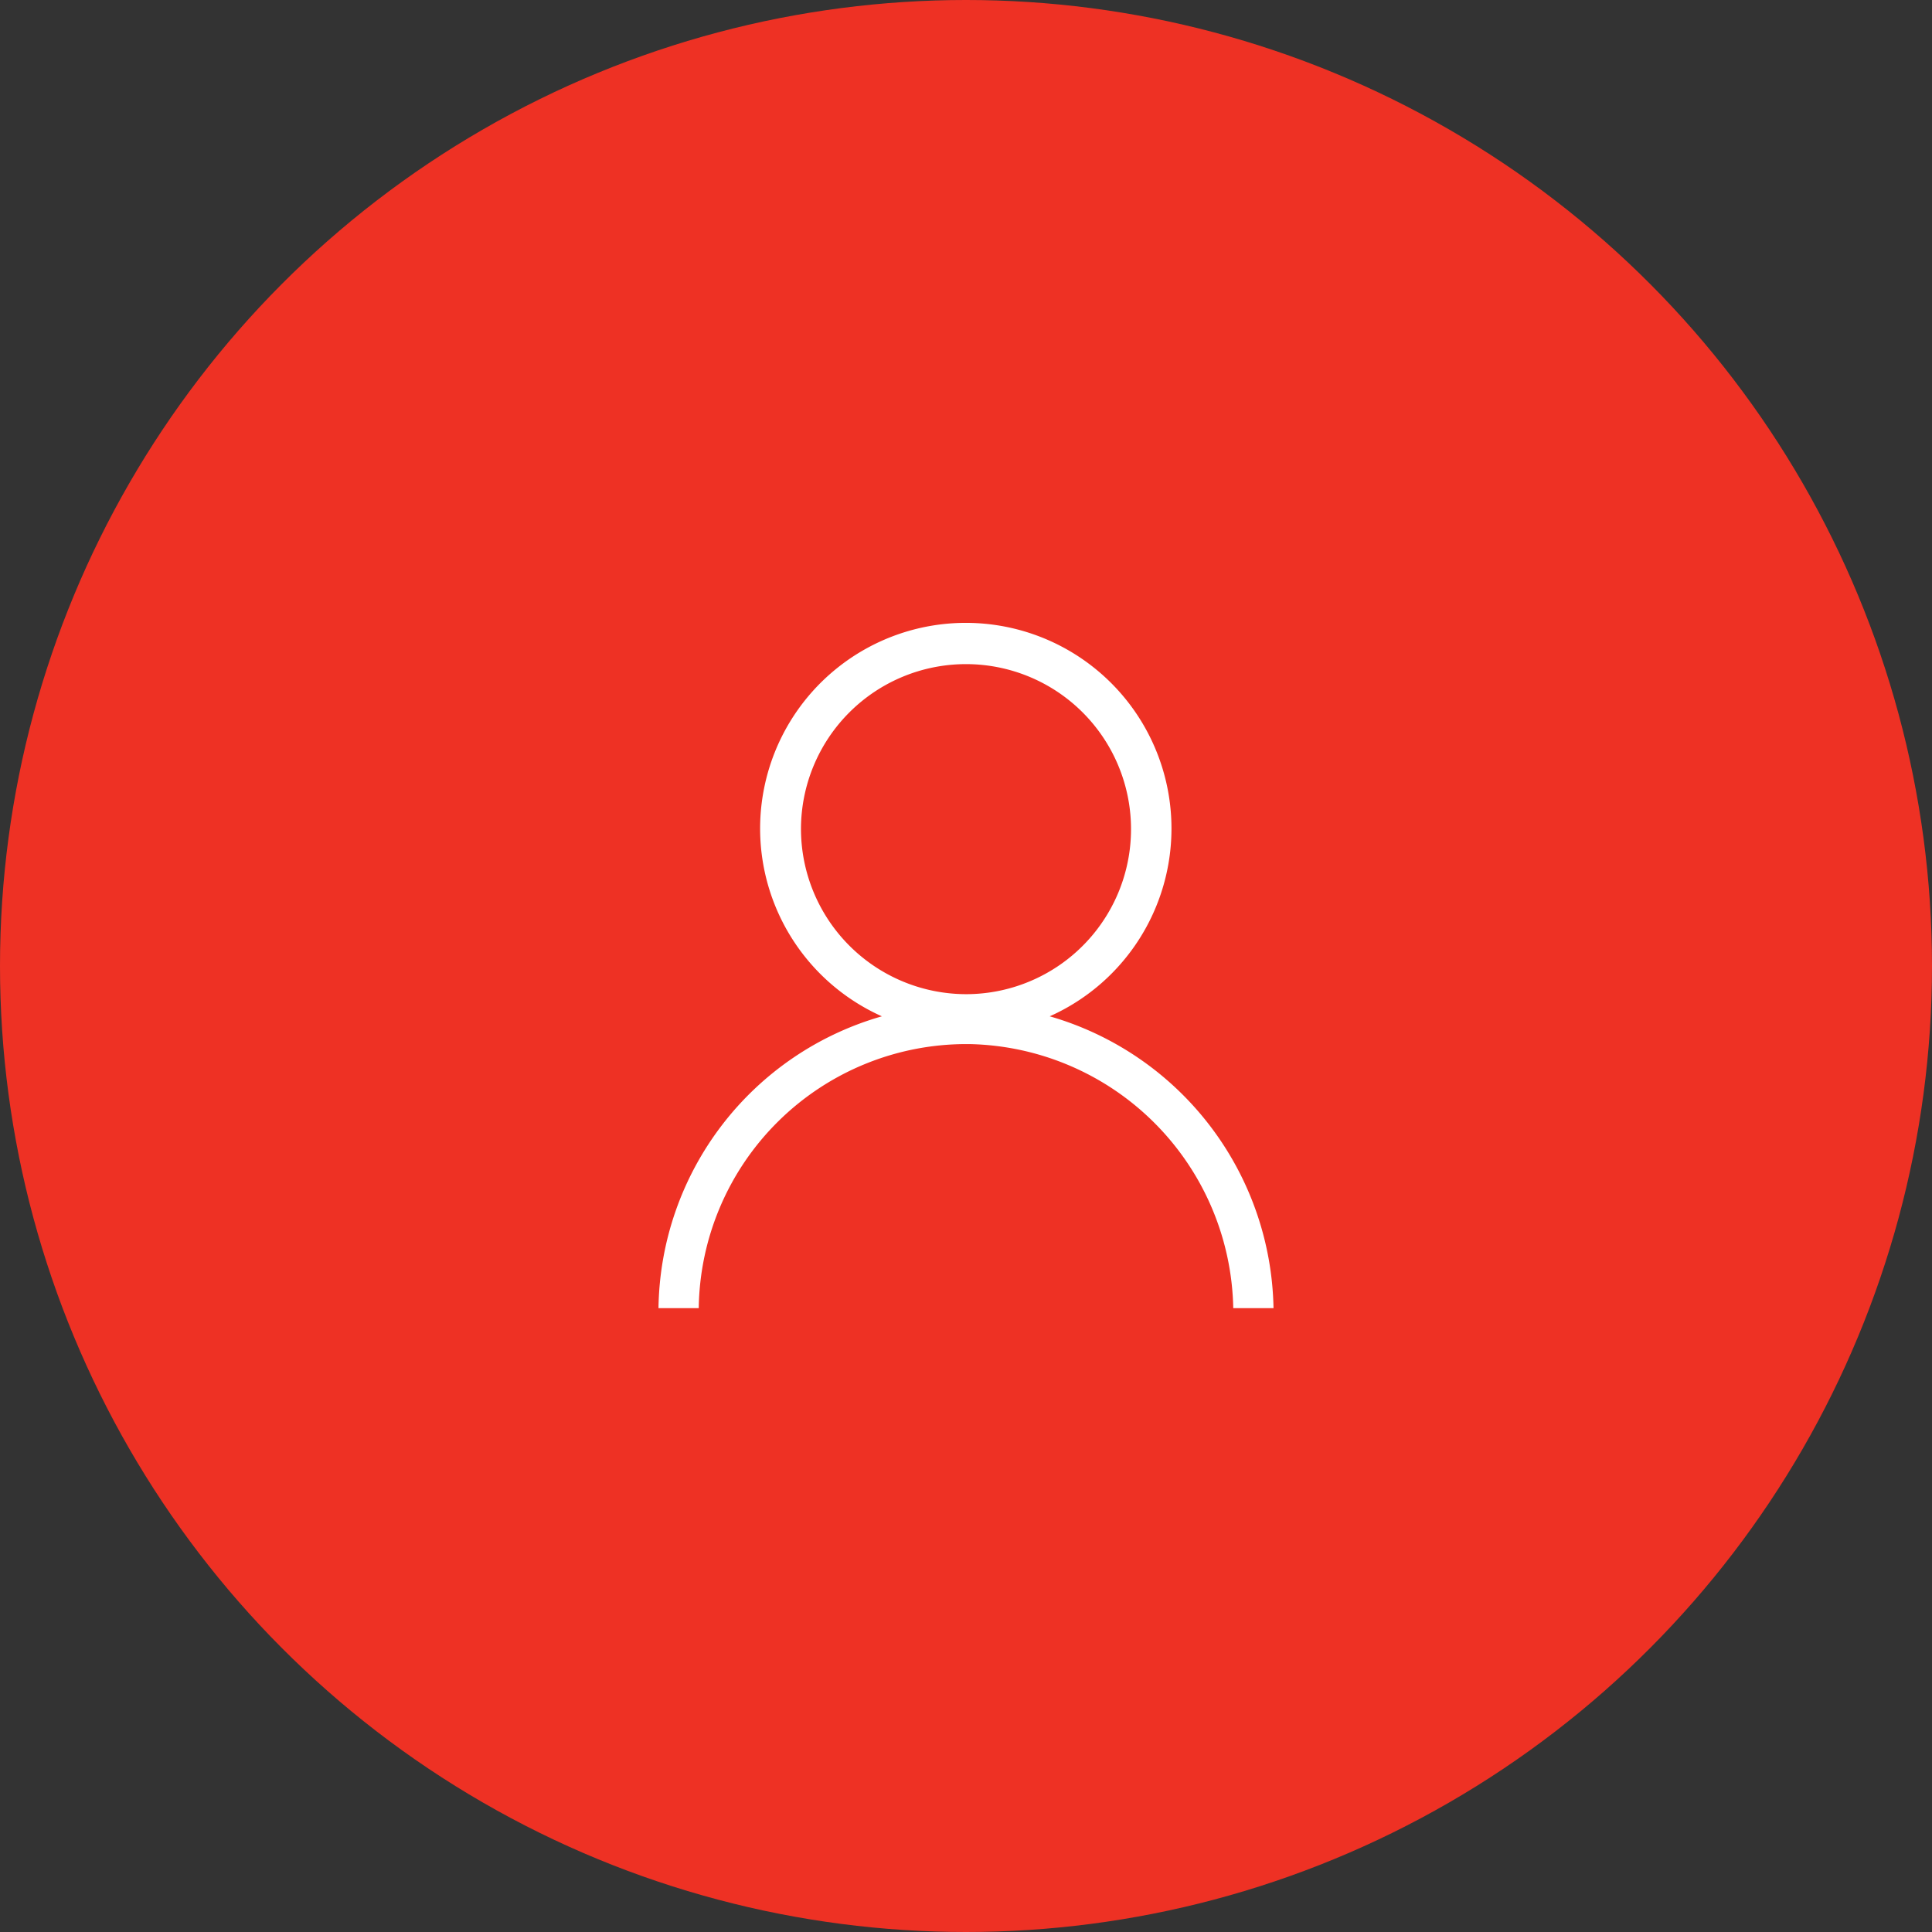 <svg xmlns="http://www.w3.org/2000/svg" viewBox="0 0 48 48"><rect x="0" y="0" width="48" height="48" fill="#333333" stroke="none"/><g id="Background_Circle"><circle id="Background" cx="24" cy="24" r="24" style="fill:#ee3124"/></g><g id="User"><path d="M26.08,25.25a5.11,5.11,0,1,0-4.17,0,7.65,7.65,0,0,0-5.55,7.25h1A6.65,6.65,0,0,1,24,25.94h.08a6.69,6.69,0,0,1,6.56,6.56h1A7.69,7.69,0,0,0,26.08,25.25ZM19.9,20.6A4.1,4.1,0,1,1,24,24.7,4.11,4.11,0,0,1,19.9,20.6Z" style="fill:#fff"/></g></svg>